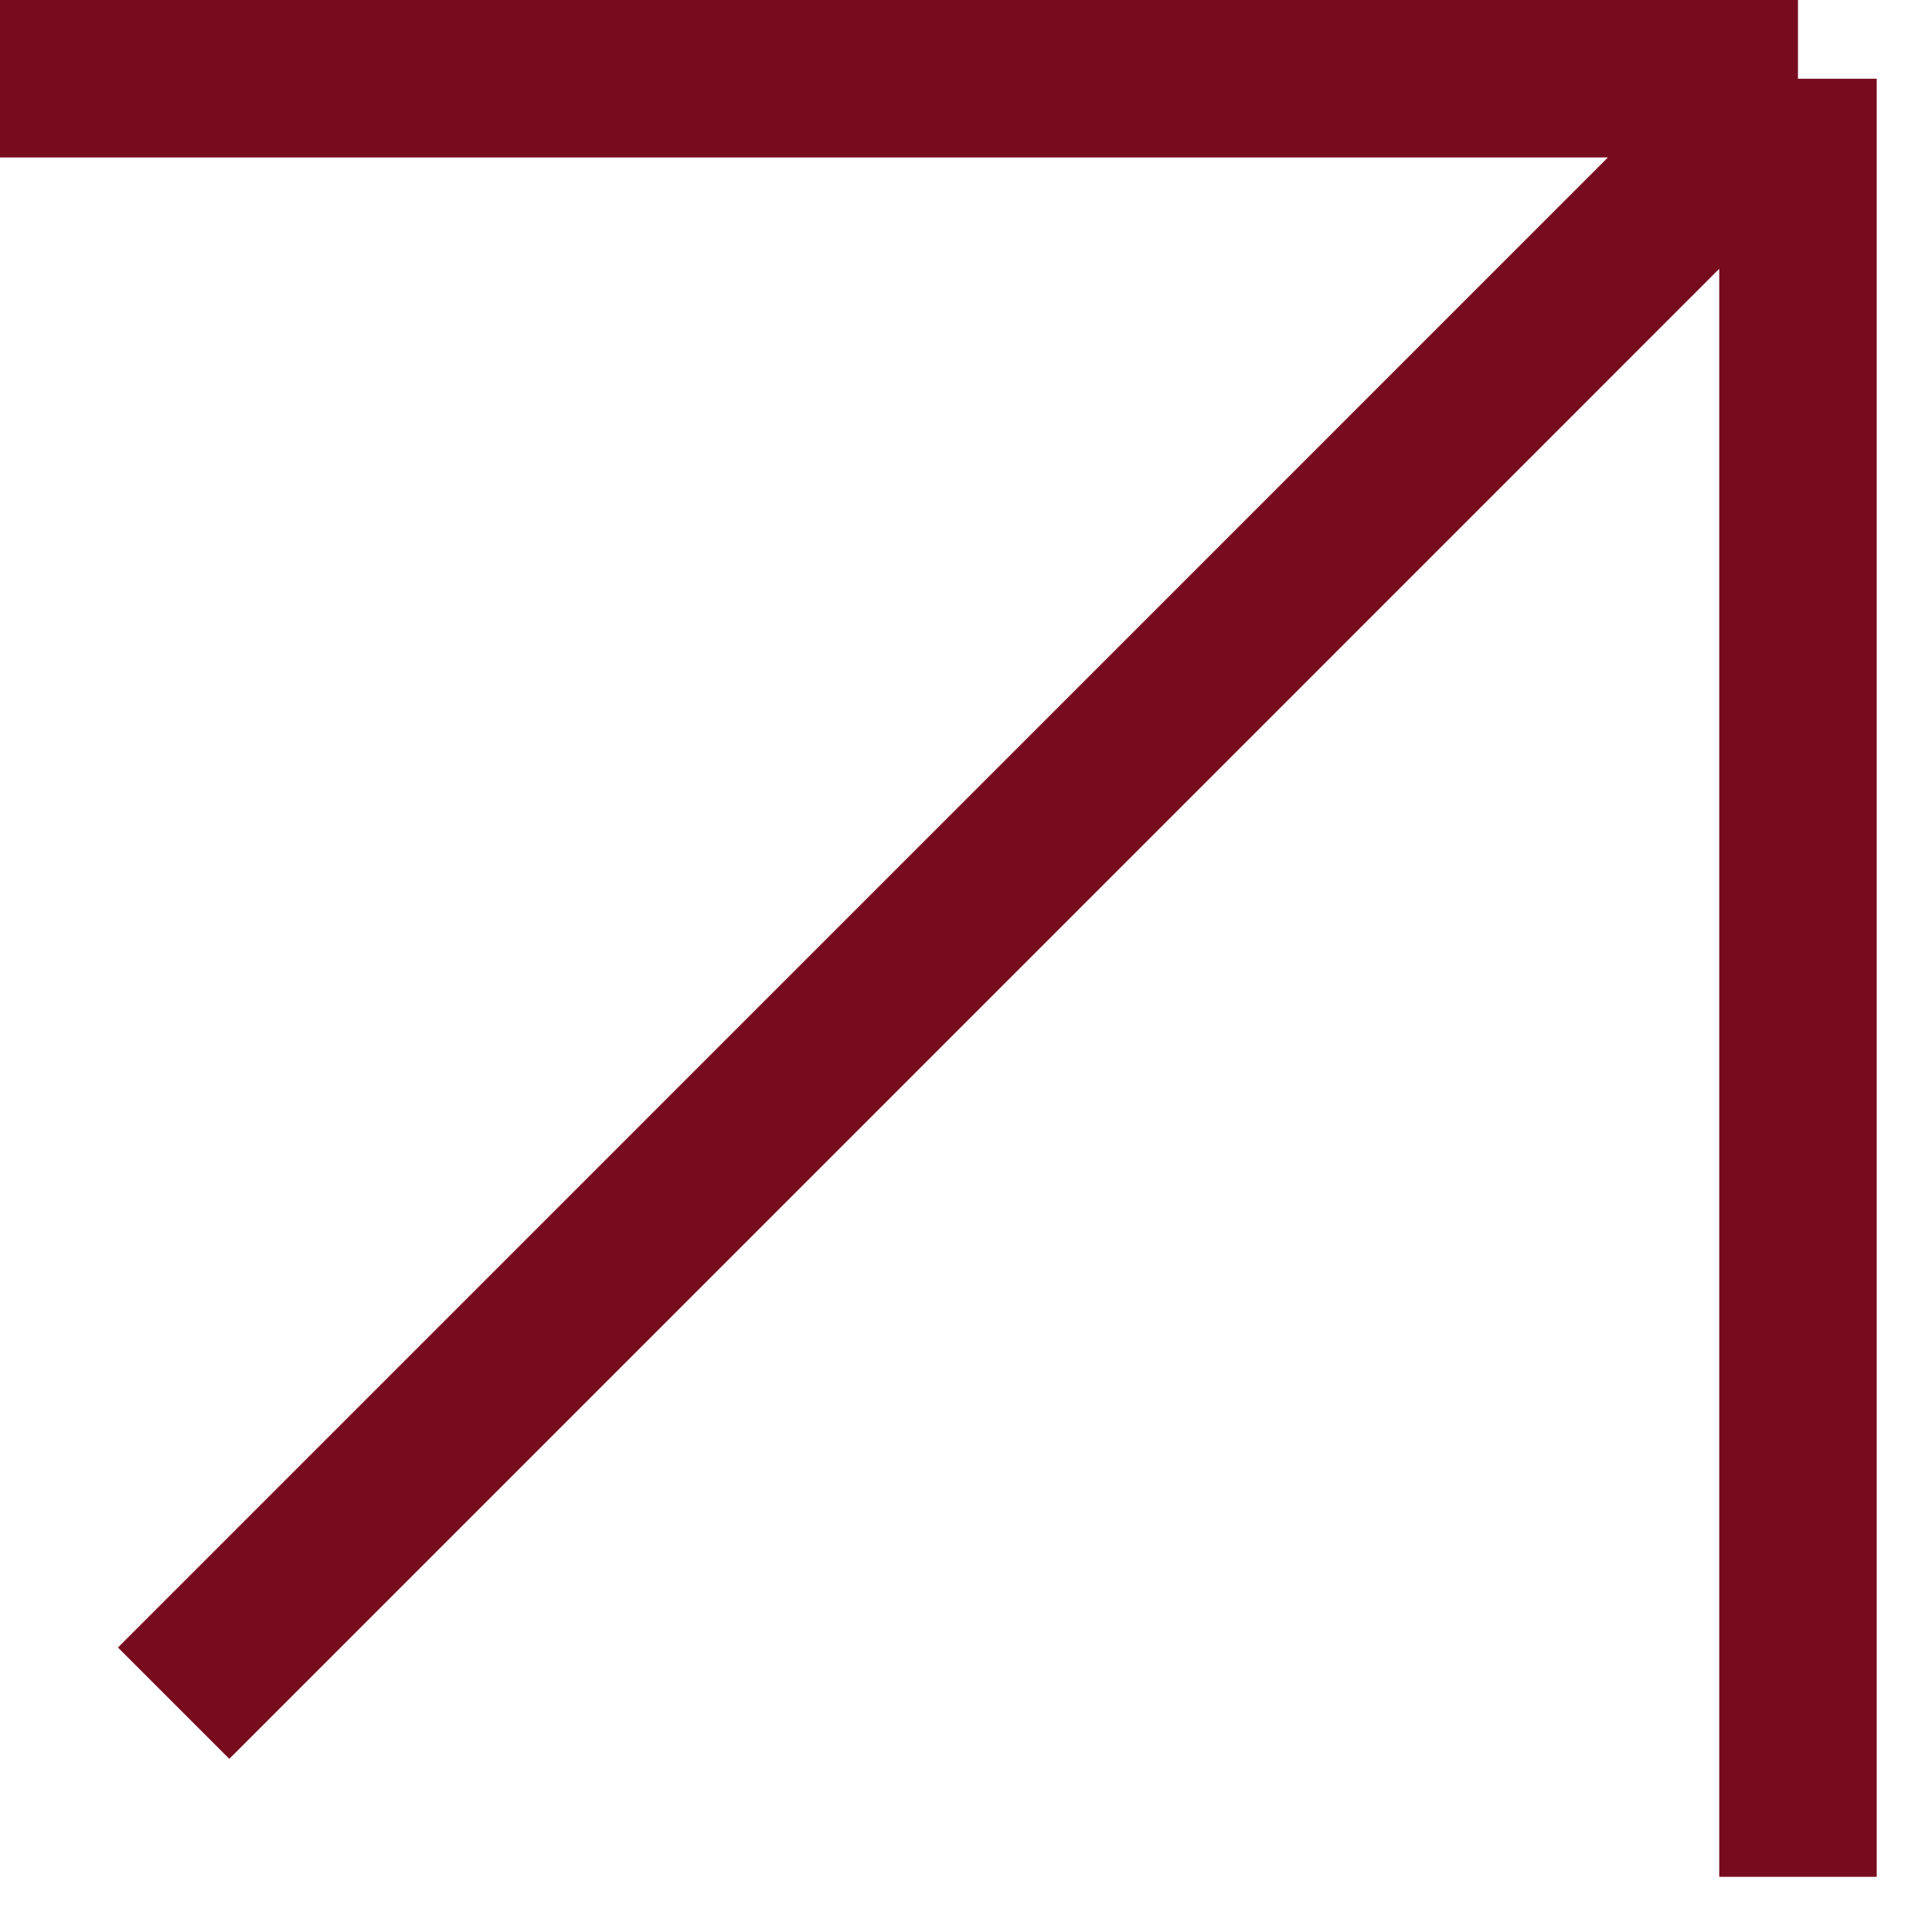 <svg width="16" height="16" viewBox="0 0 16 16" fill="none" xmlns="http://www.w3.org/2000/svg">
<path d="M1.438 14.105L14.89 0.652M14.89 0.652L-0.001 0.652M14.89 0.652L14.89 15.543" stroke="#770C1F" stroke-width="1.304"/>
</svg>
